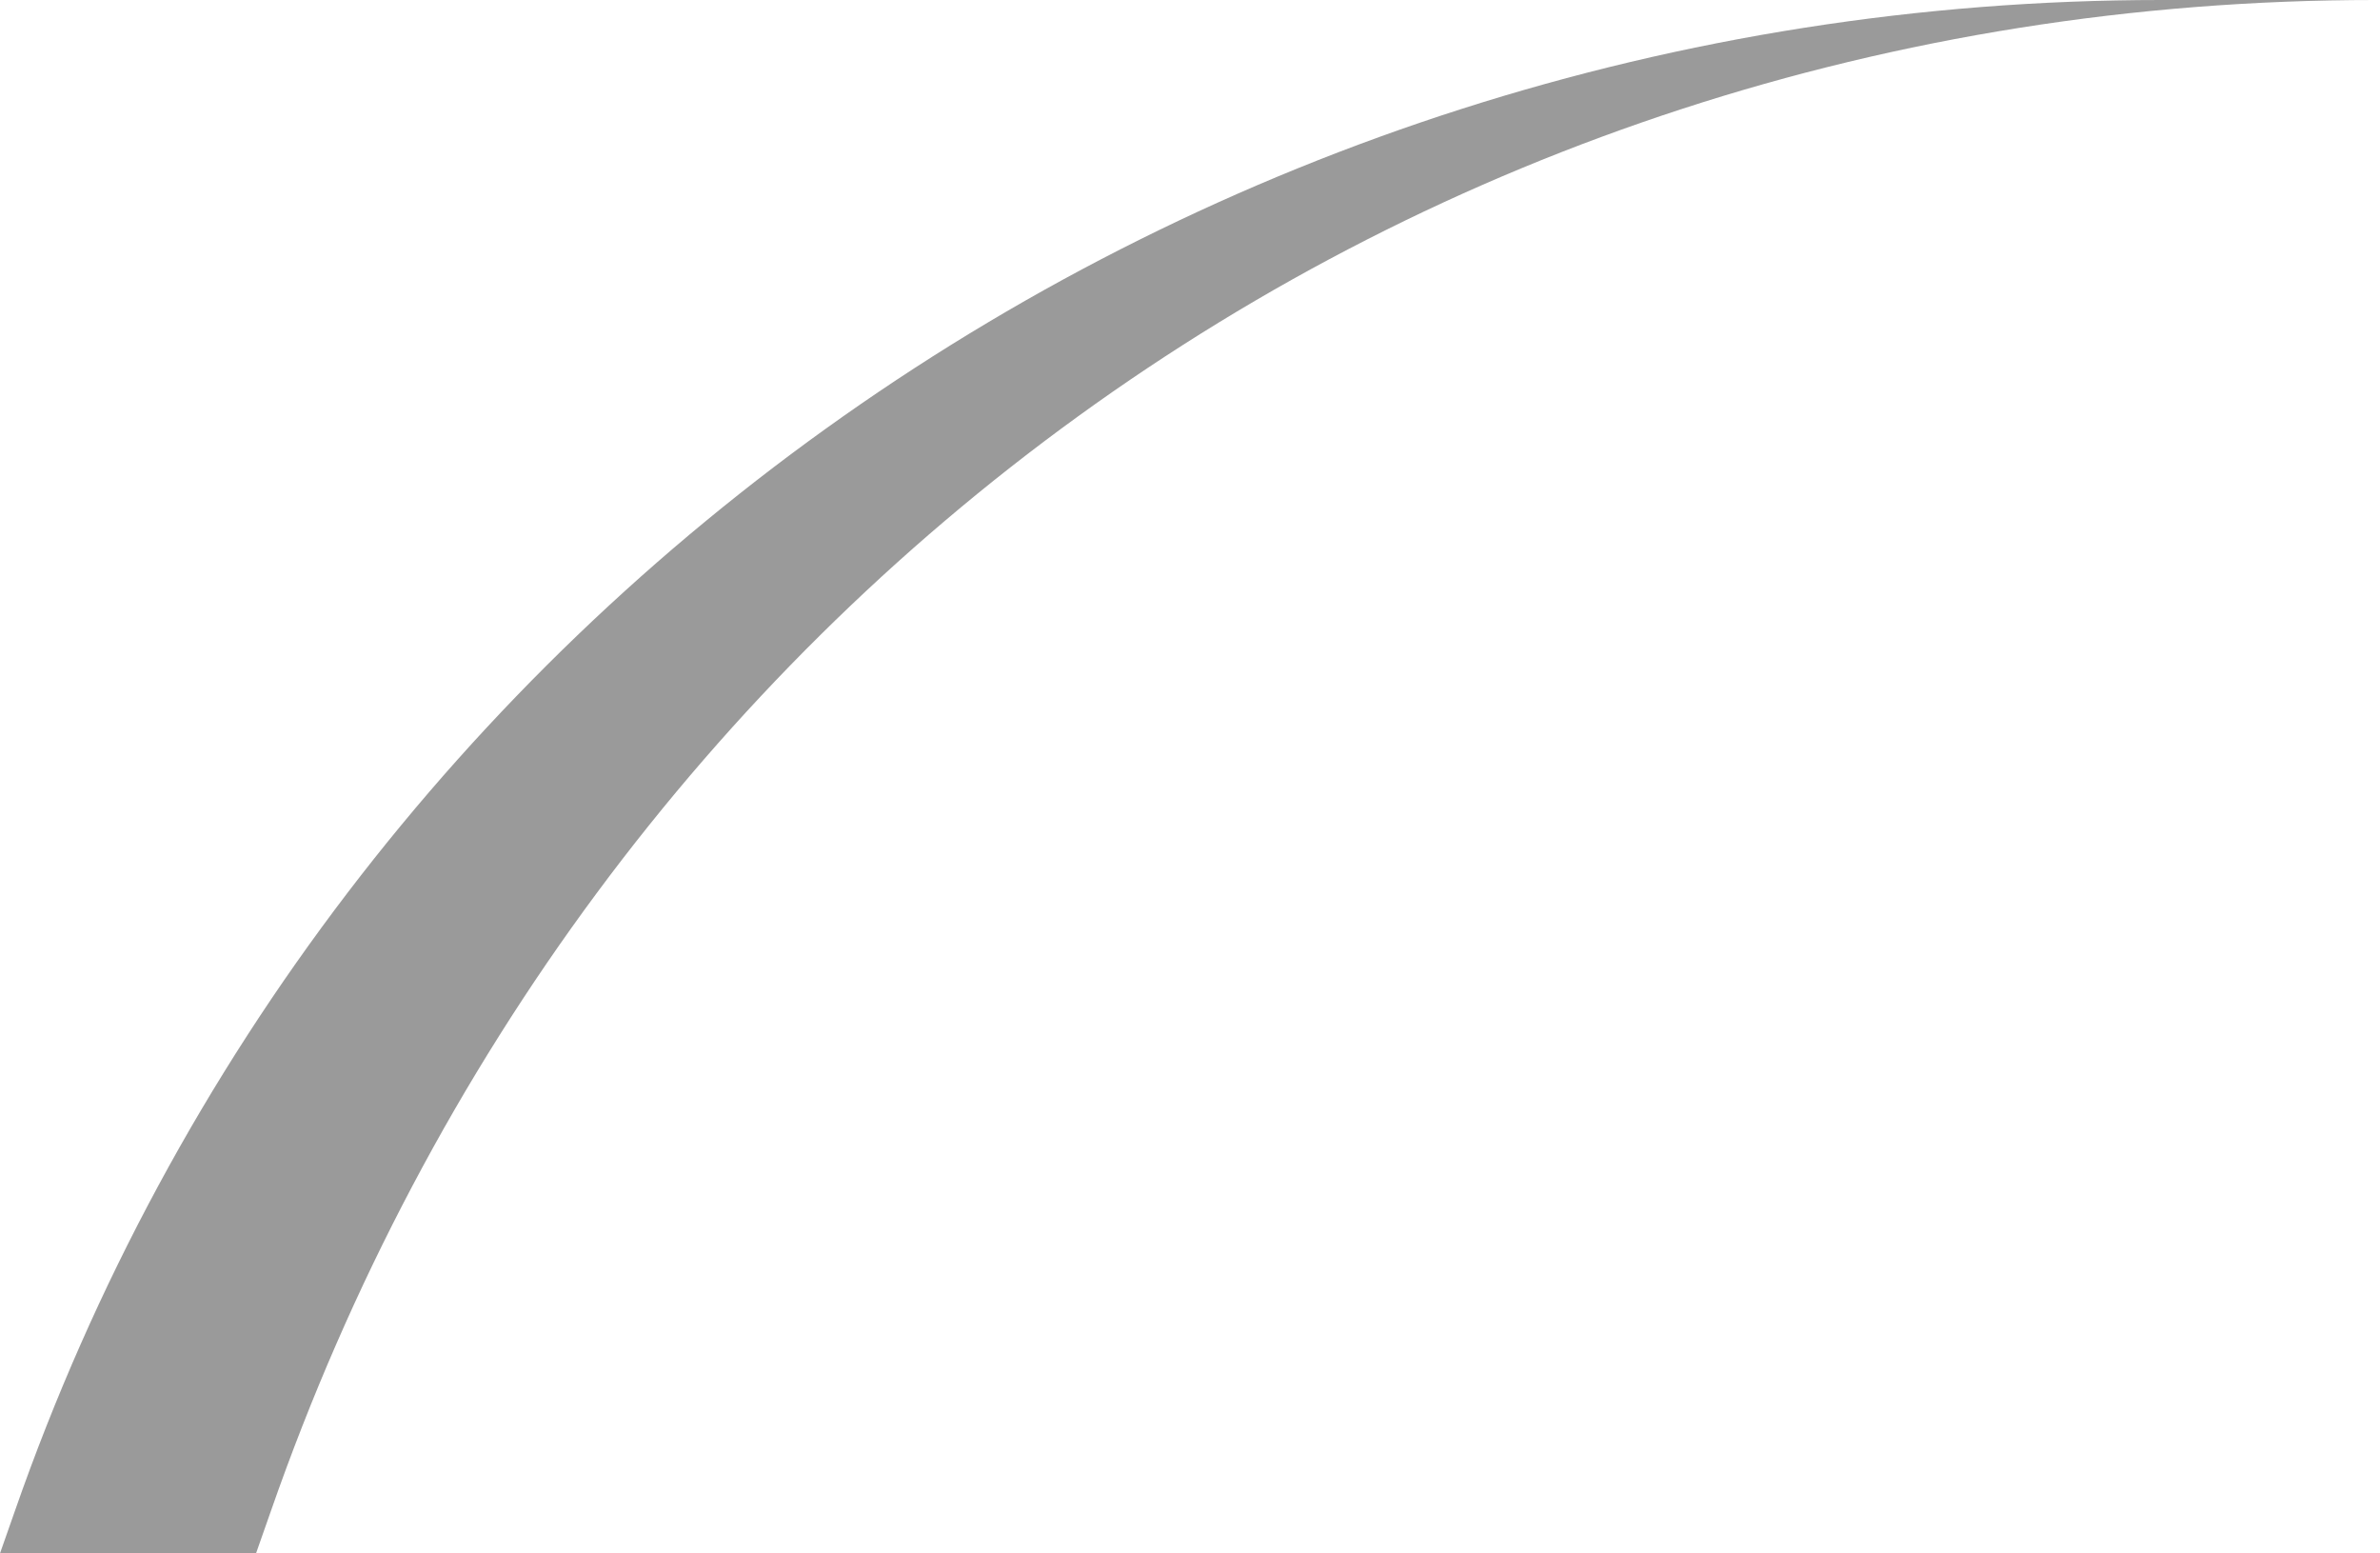 <?xml version="1.0" encoding="utf-8"?>
<!-- Generator: Adobe Illustrator 26.5.0, SVG Export Plug-In . SVG Version: 6.00 Build 0)  -->
<svg version="1.1" id="Calque_1" xmlns="http://www.w3.org/2000/svg" xmlns:xlink="http://www.w3.org/1999/xlink" x="0px" y="0px"
	 viewBox="0 0 817.1 533.2" style="enable-background:new 0 0 817.1 533.2;" xml:space="preserve">
<style type="text/css">
	.st0{fill:#9A9A9A;}
</style>
<g>
	<defs>
		<rect id="SVGID_1_" y="-14.8" width="825.3" height="548"/>
	</defs>
	<clipPath id="SVGID_00000125570539257902176160000014622458959203669917_">
		<use xlink:href="#SVGID_1_"  style="overflow:visible;"/>
	</clipPath>
</g>
<g>
	<path class="st0" d="M742,0C409.5,0,113.5,208.2,5.2,518.4L0,533.2h87.9l5.2-14.8C201.4,208.2,482.9,0,815.4,0H742L742,0z"/>
</g>
</svg>
